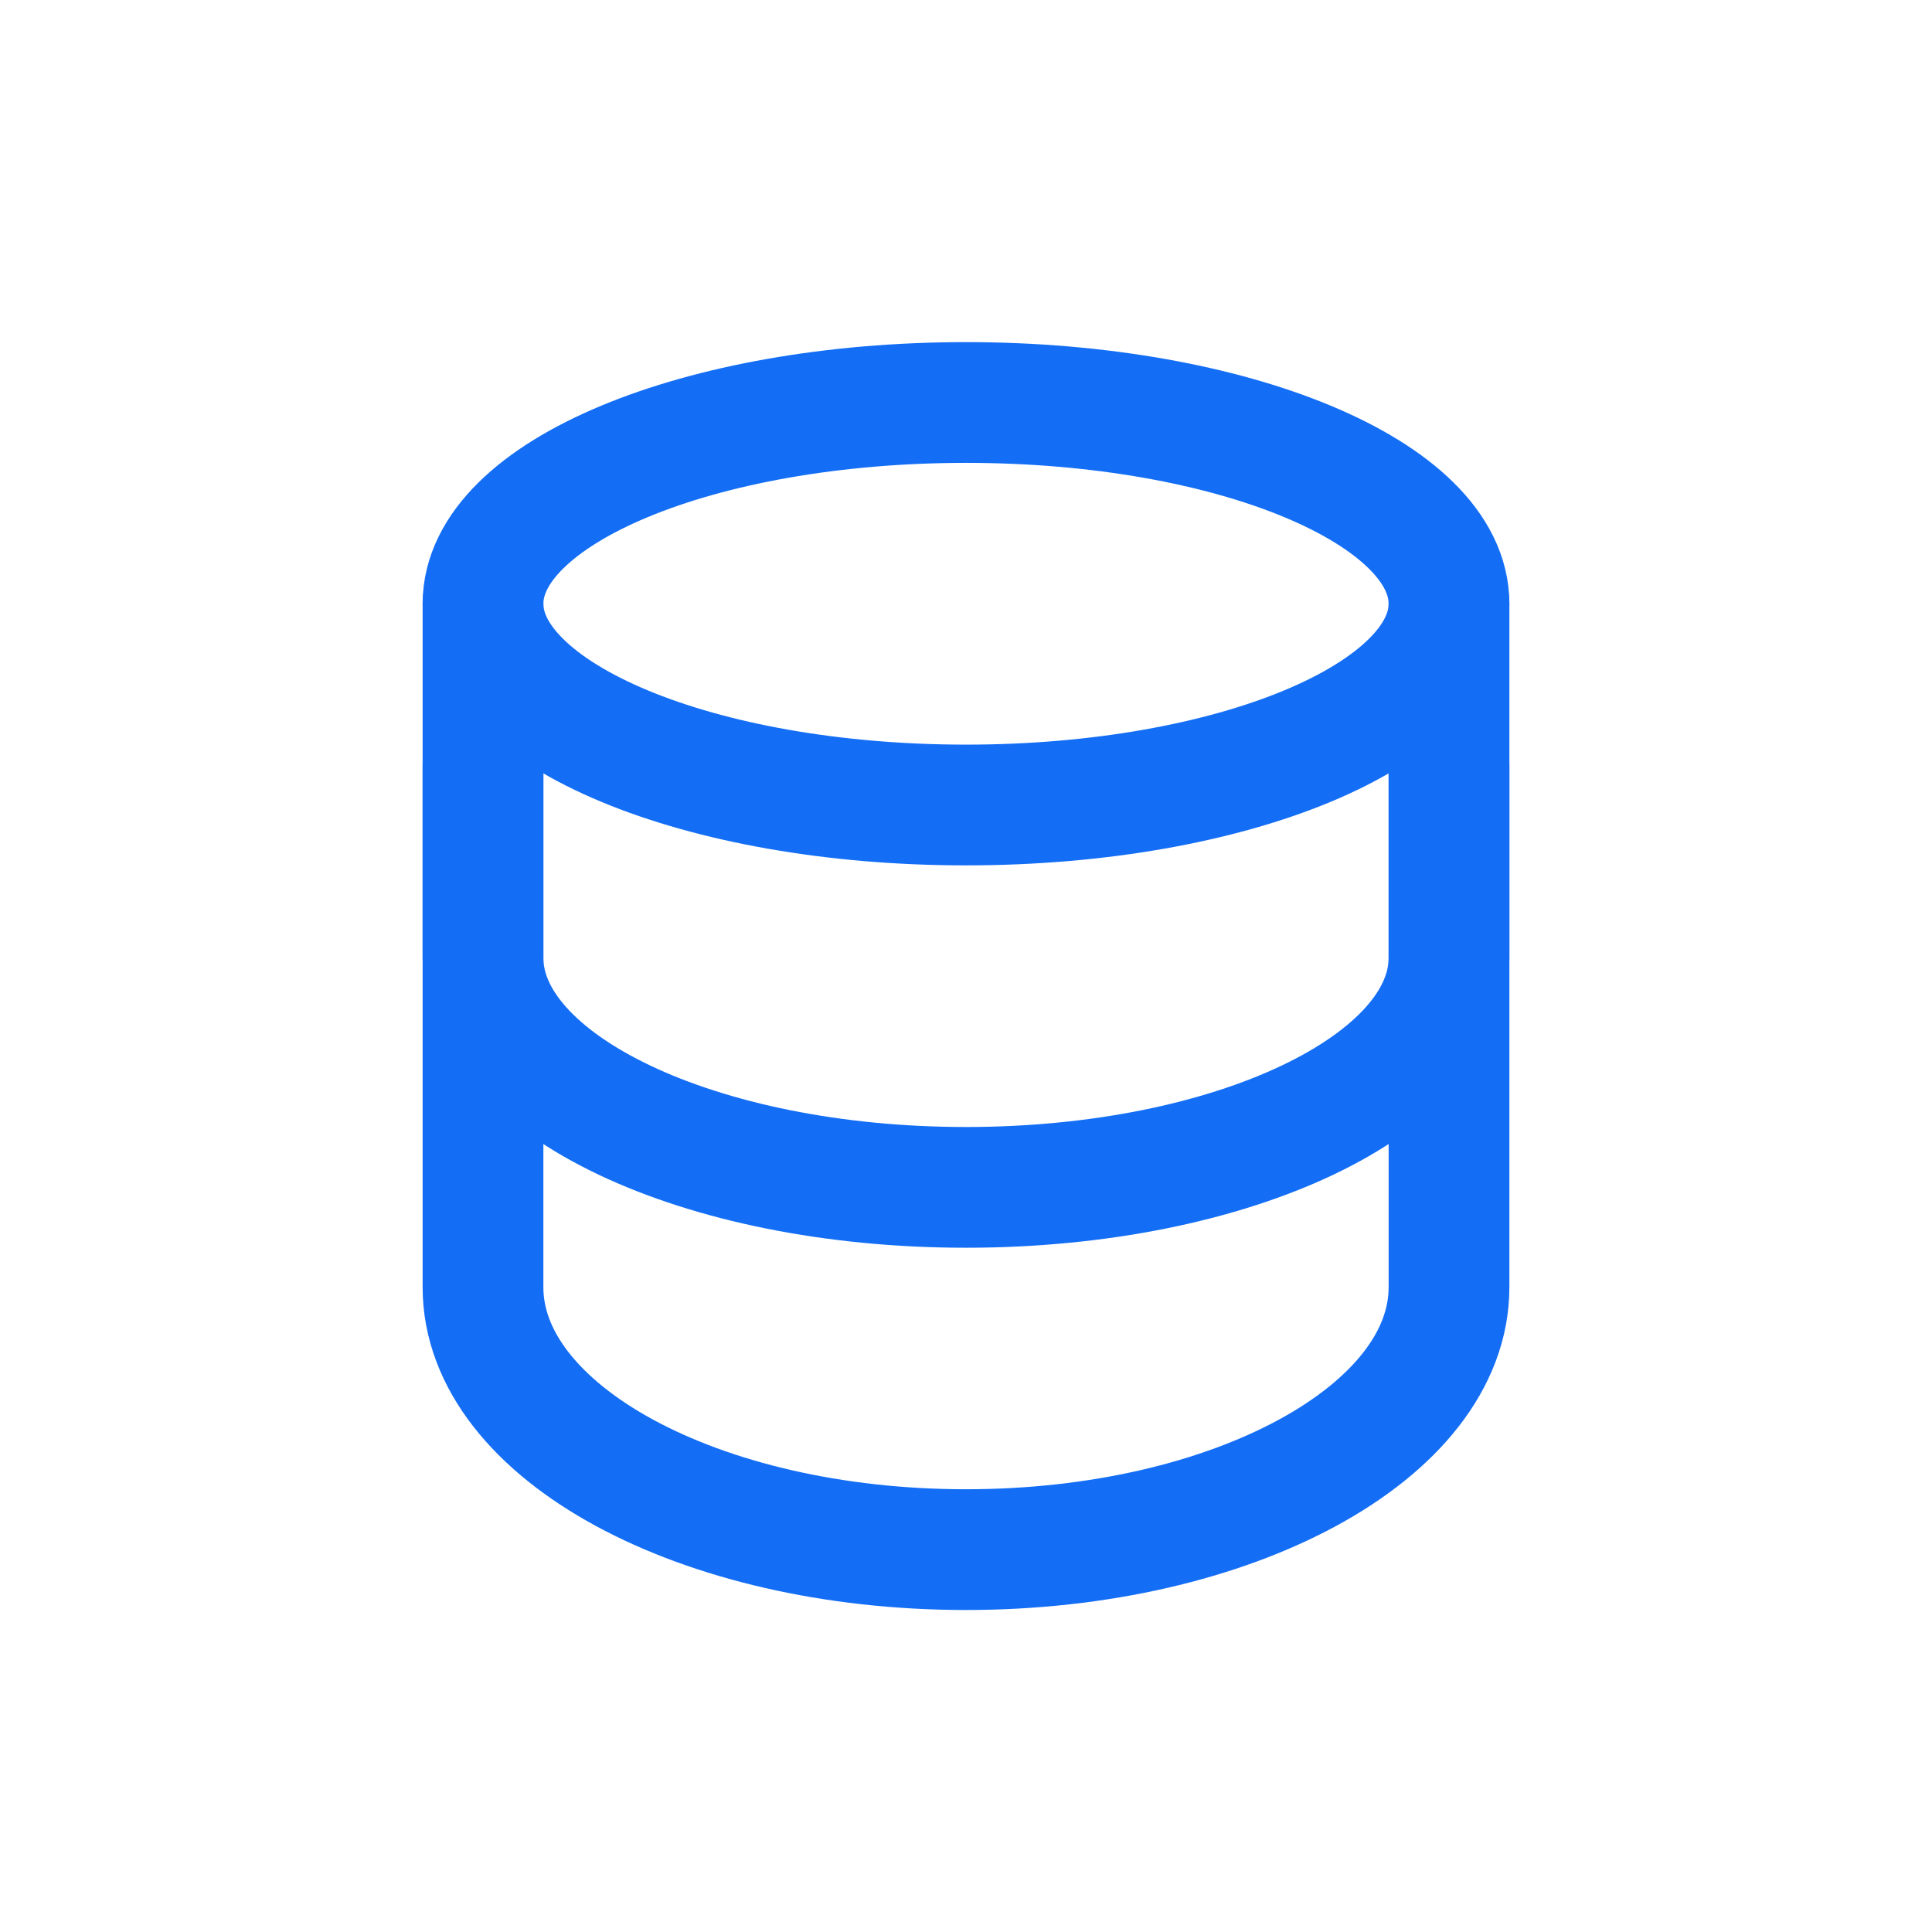 <svg width="24" height="24" viewBox="0 0 24 24" fill="none" xmlns="http://www.w3.org/2000/svg">
<path d="M6 9.5V15.991C6 17.791 8.686 19.25 12 19.25C15.314 19.25 18 17.791 18 15.991V9.5" stroke="#146EF5" stroke-width="1.5" stroke-linecap="round" stroke-linejoin="round"/>
<path d="M6 7.5V11.898C6 13.473 8.686 14.75 12 14.75C15.314 14.75 18 13.473 18 11.898V7.5" stroke="#146EF5" stroke-width="1.5" stroke-linecap="round" stroke-linejoin="round"/>
<path d="M18 7.5C18 6.119 15.314 5 12 5C8.686 5 6 6.119 6 7.5C6 8.881 8.686 10 12 10C15.314 10 18 8.881 18 7.5Z" stroke="#146EF5" stroke-width="1.5" stroke-linecap="round" stroke-linejoin="round"/>
</svg>
